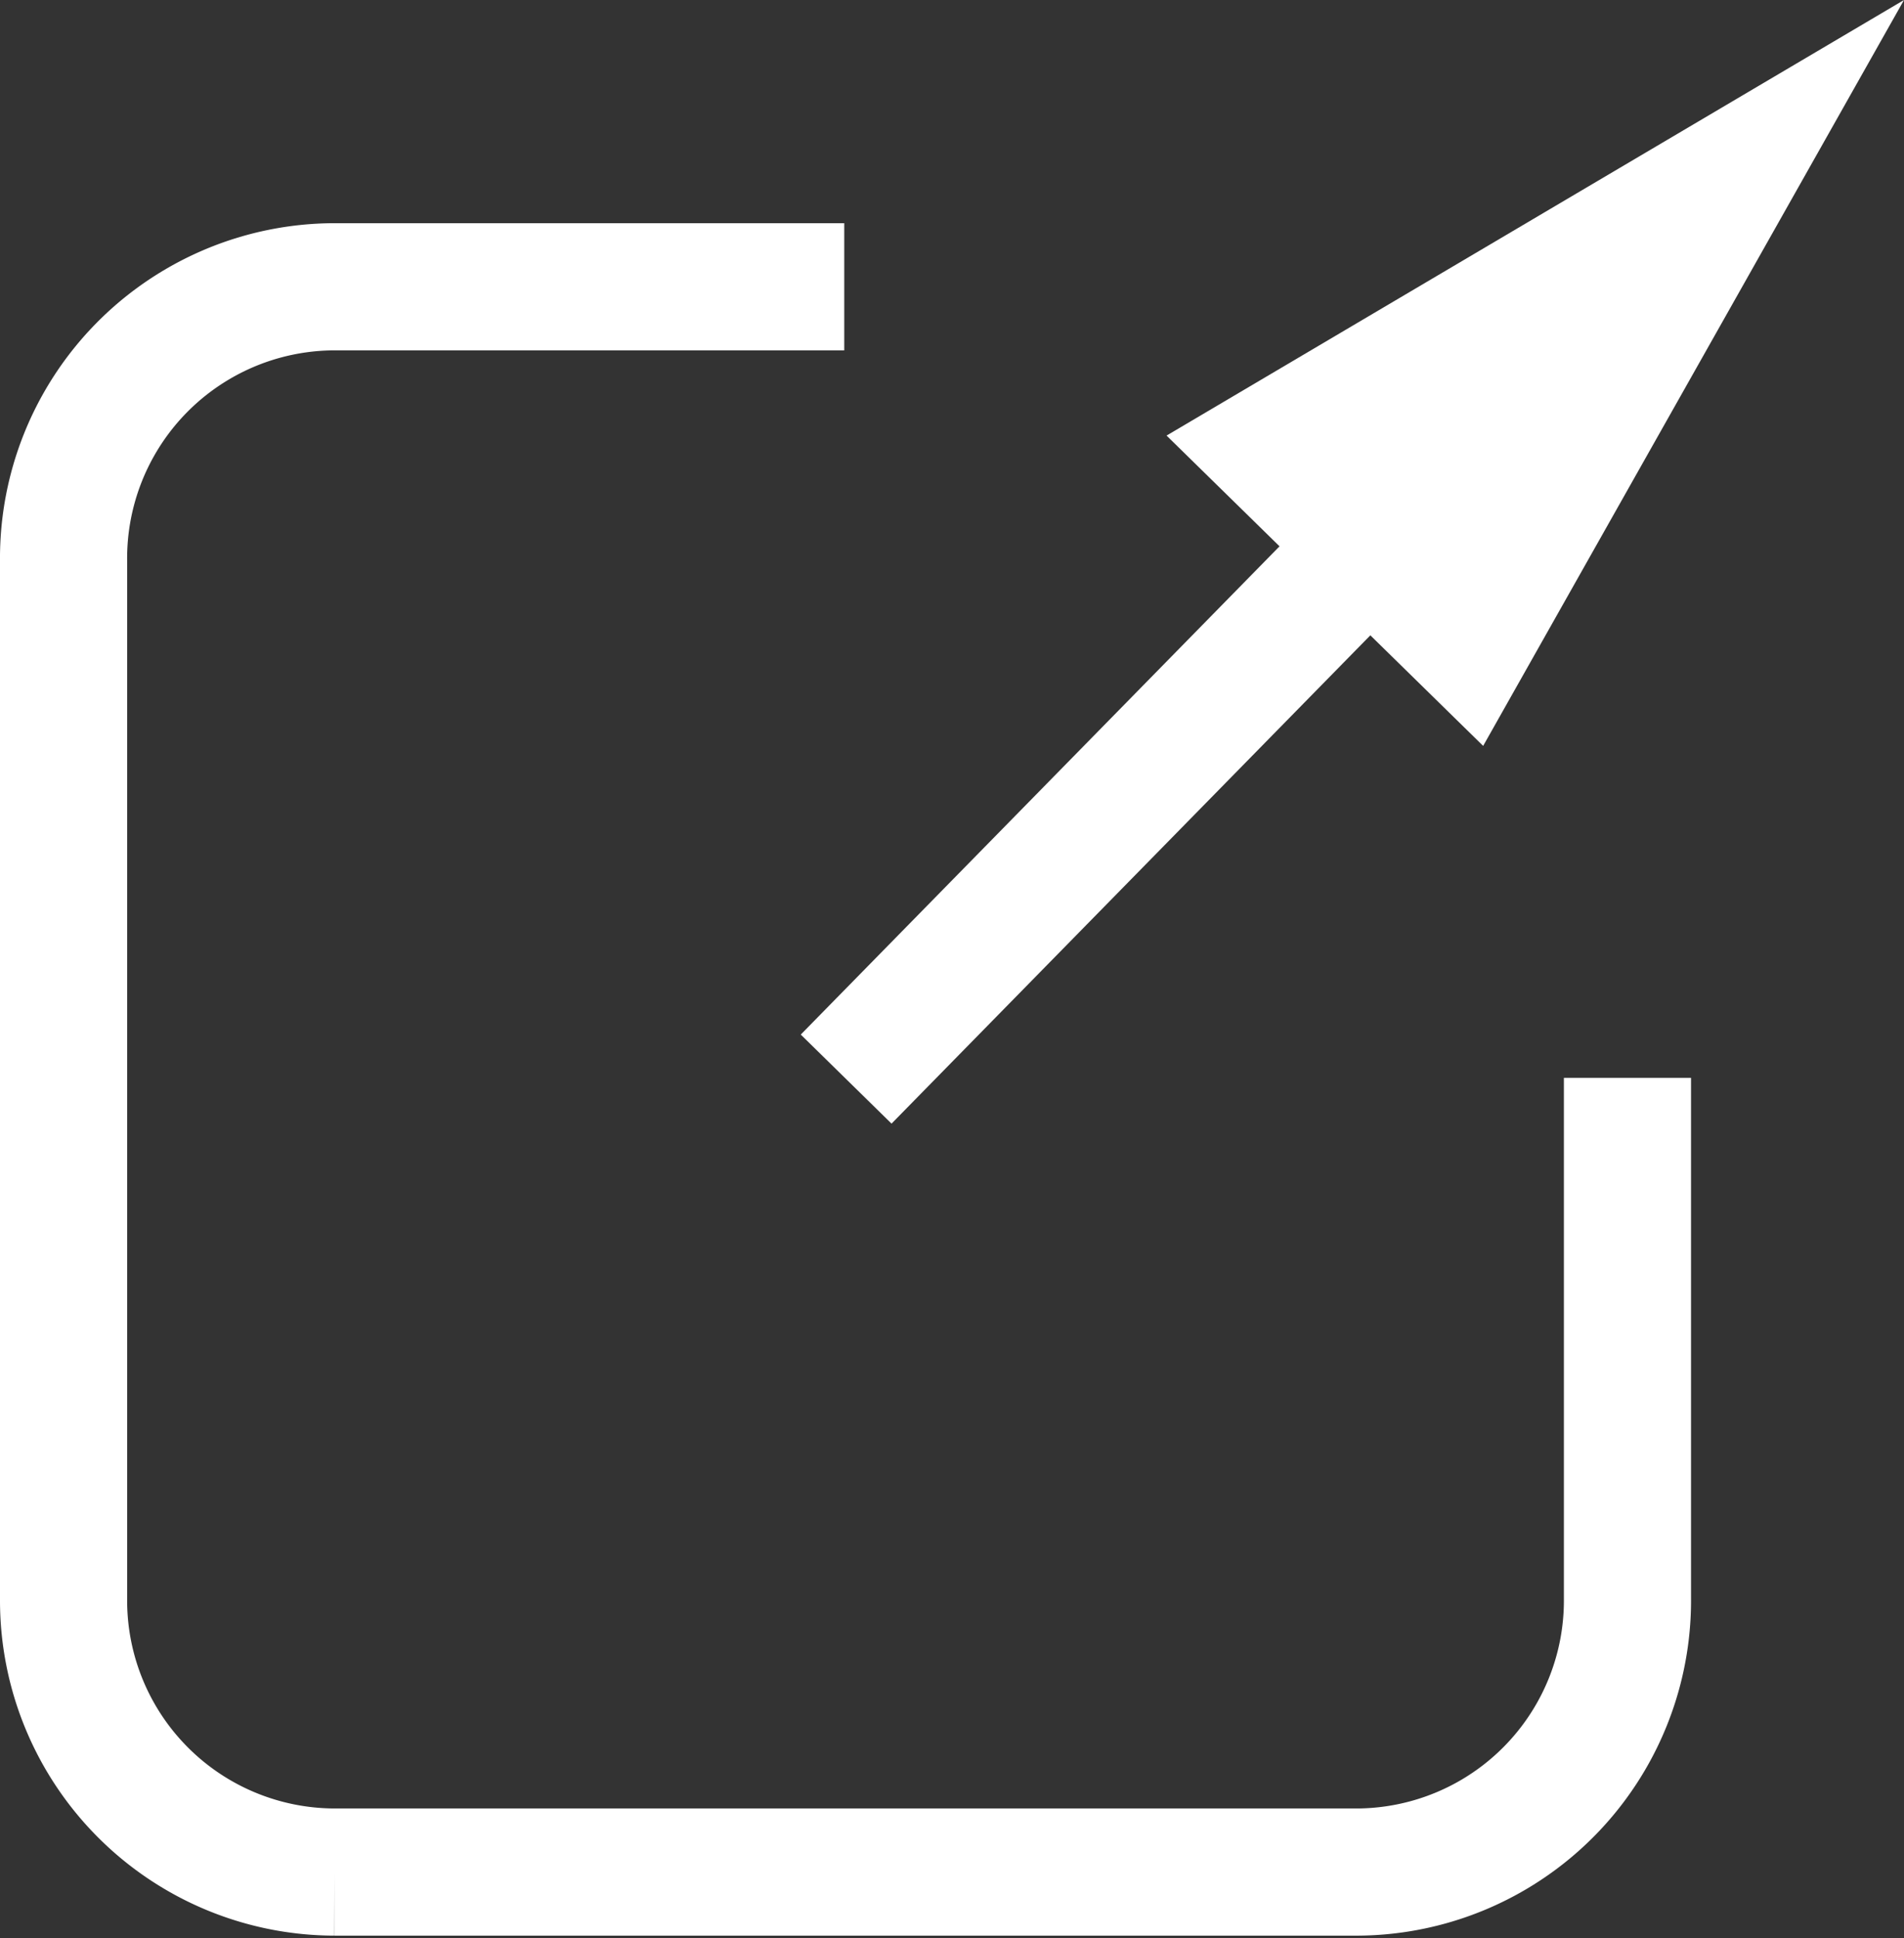 <svg height="30.48" viewBox="0 0 29.95 30.48" width="29.95" xmlns="http://www.w3.org/2000/svg"><rect x="0" y="0" width="29.95" height="30.48" fill="#333333" stroke="none"/><path d="m25.6 16.95v8.18a4.27 4.27 0 0 1 -4.23 4.31h-16.11a4.27 4.27 0 0 1 -4.26-4.26v-16.36a4.27 4.27 0 0 1 4.23-4.31h8.05" fill="none" stroke="#fff" stroke-miterlimit="10" stroke-width="2"/><path d="m13.31 16.97 9.2-9.38" fill="none" stroke="#fff" stroke-miterlimit="10" stroke-width="2"/><path d="m23.33 11.73 6.62-11.73-11.6 6.85z" fill="#fff"/></svg>